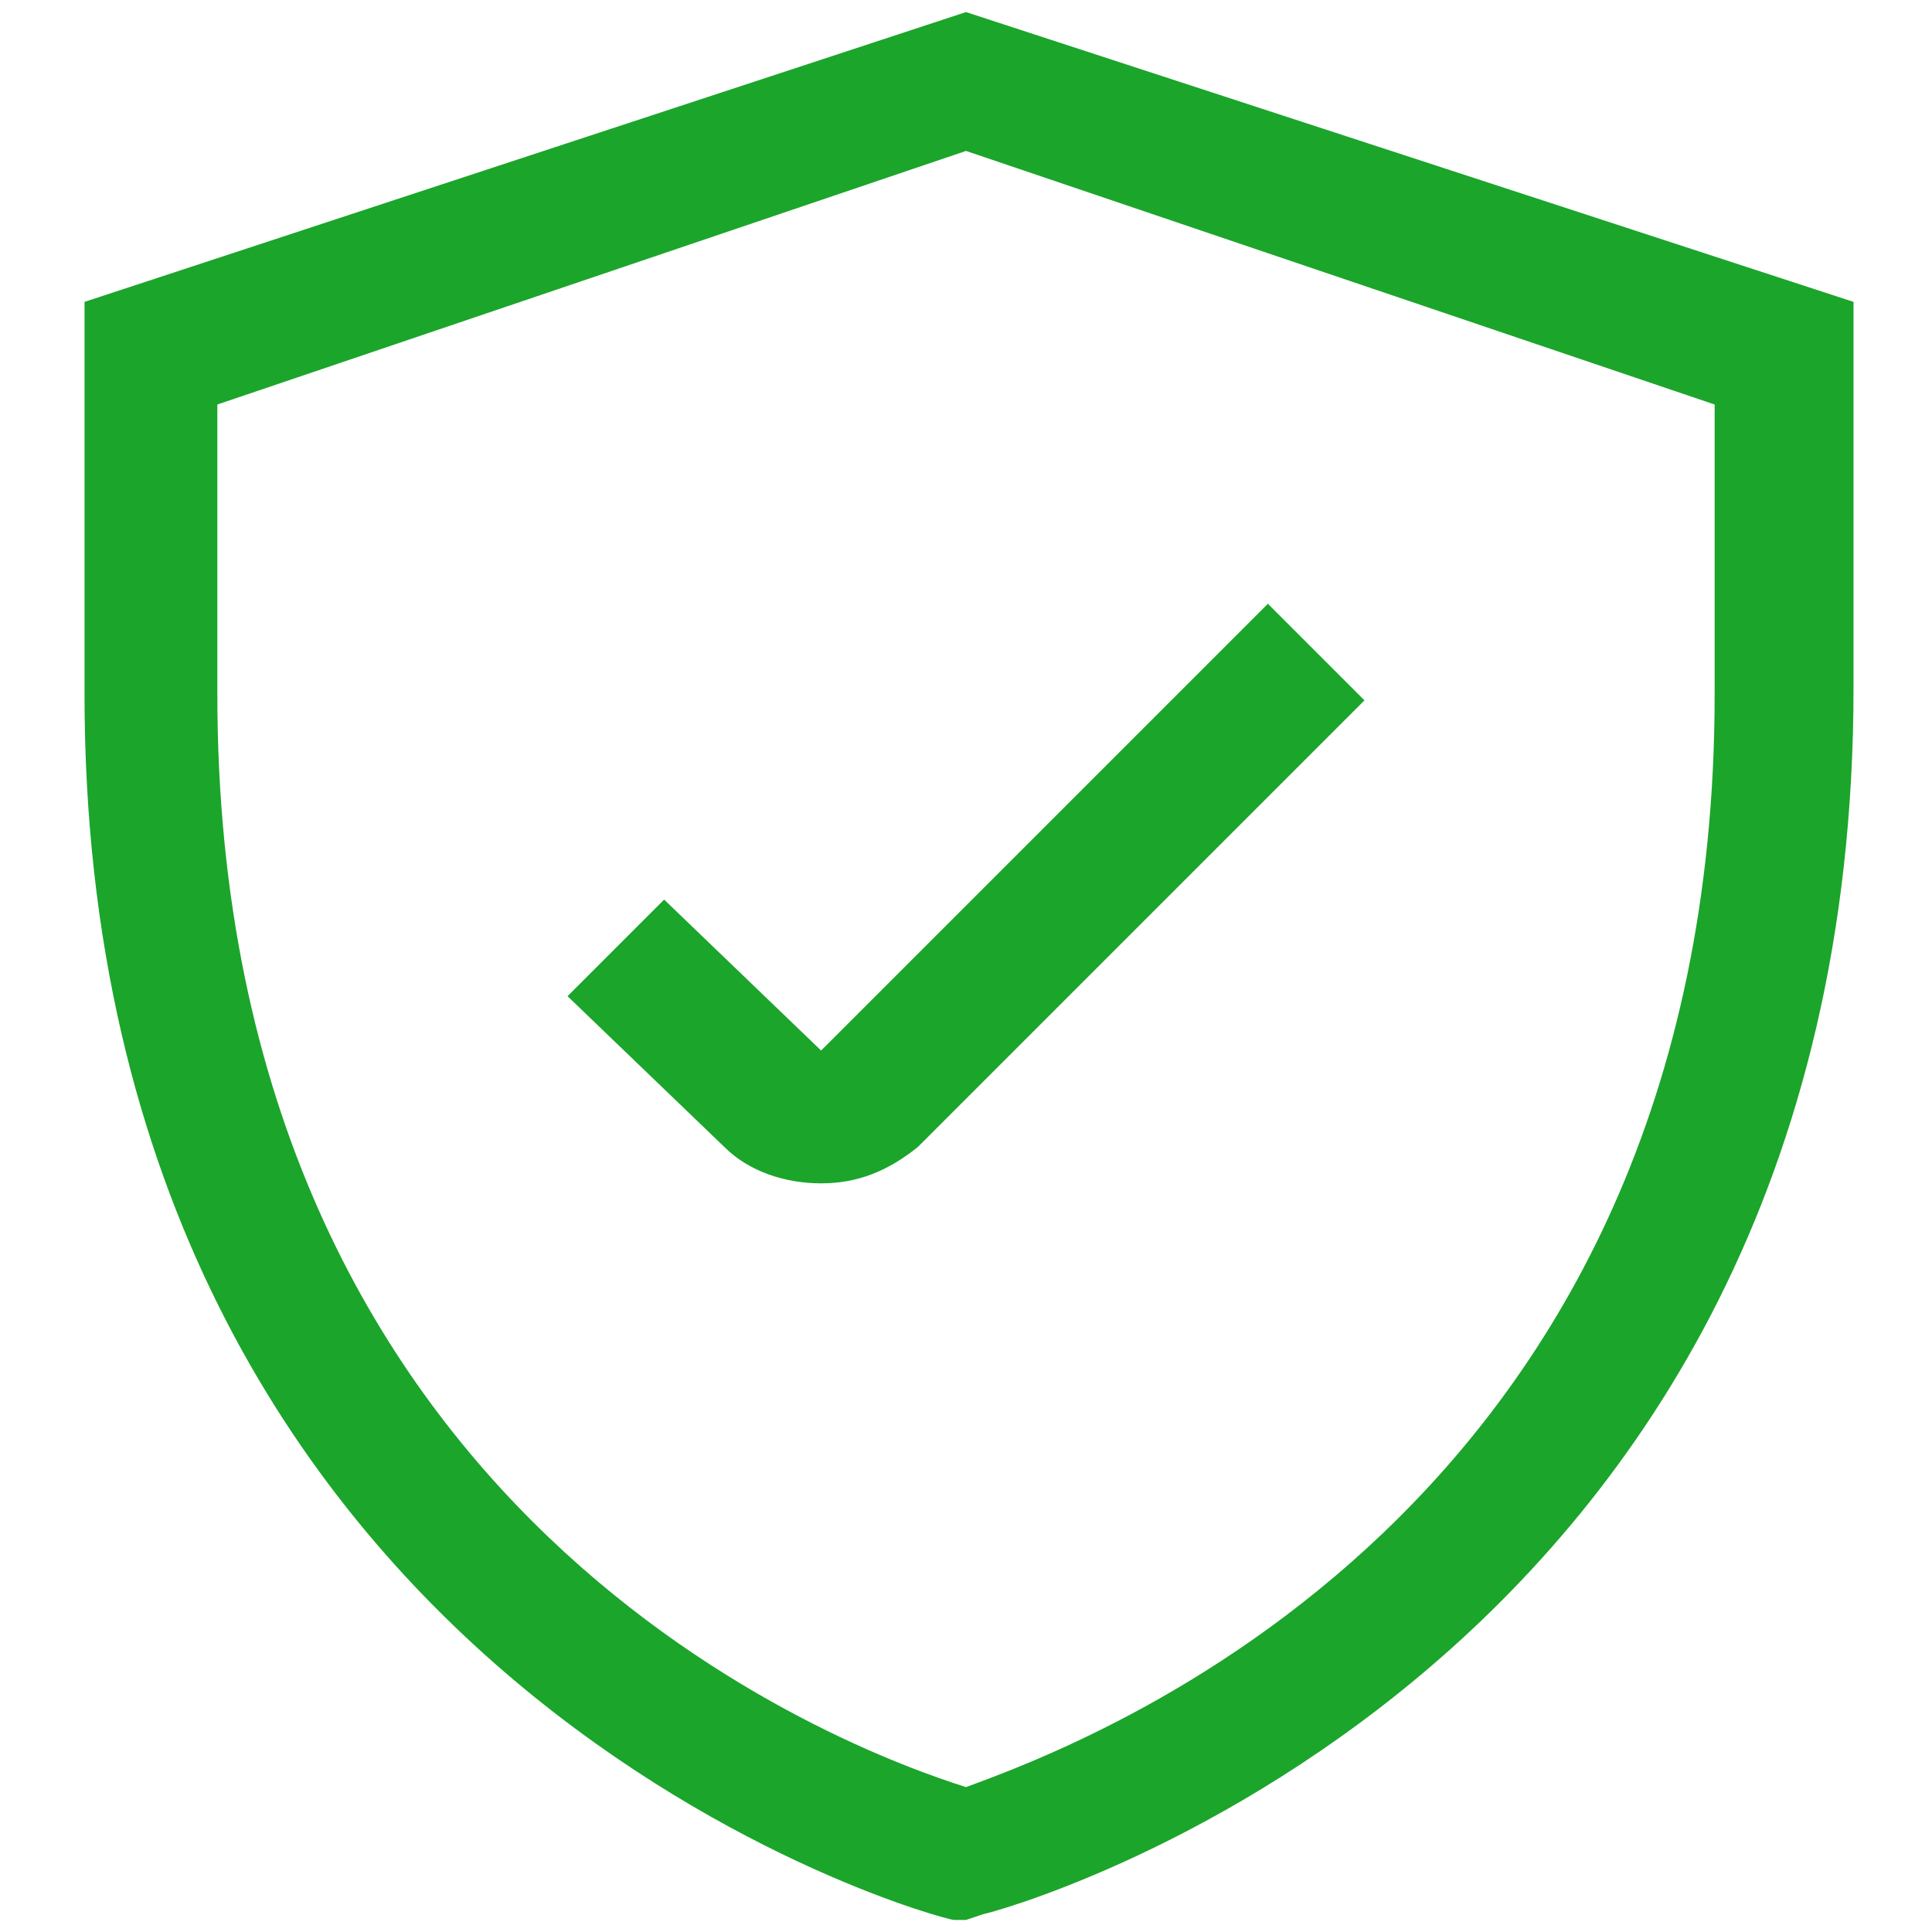 <?xml version="1.0" encoding="utf-8"?>
<!-- Generator: Adobe Illustrator 24.3.0, SVG Export Plug-In . SVG Version: 6.00 Build 0)  -->
<svg version="1.1" id="Outlined" xmlns="http://www.w3.org/2000/svg" xmlns:xlink="http://www.w3.org/1999/xlink" x="0px" y="0px"
	 viewBox="0 0 32 32" style="enable-background:new 0 0 32 32;" xml:space="preserve">
<style type="text/css">
	.st0{fill:#1BA52B;}
</style>
<g id="Fill">
	<path class="st0" d="M16,0.2L1.4,5v6.5c0,16.5,14.2,20.3,14.4,20.3H16l0.3-0.1c0.1,0,14.4-3.8,14.4-20.3V5L16,0.2z M28.4,11.5
		c0,13.6-10.5,17.4-12.4,18.1c-1.9-0.6-12.4-4.4-12.4-18.1V6.7L16,2.5l12.4,4.2V11.5z"/>
	<path class="st0" d="M11,14.9l-1.6,1.6L12,19c0.4,0.4,1,0.6,1.6,0.6c0.6,0,1.1-0.2,1.6-0.6l7.4-7.4L21,10l-7.4,7.4L11,14.9z"/>
</g>
</svg>
